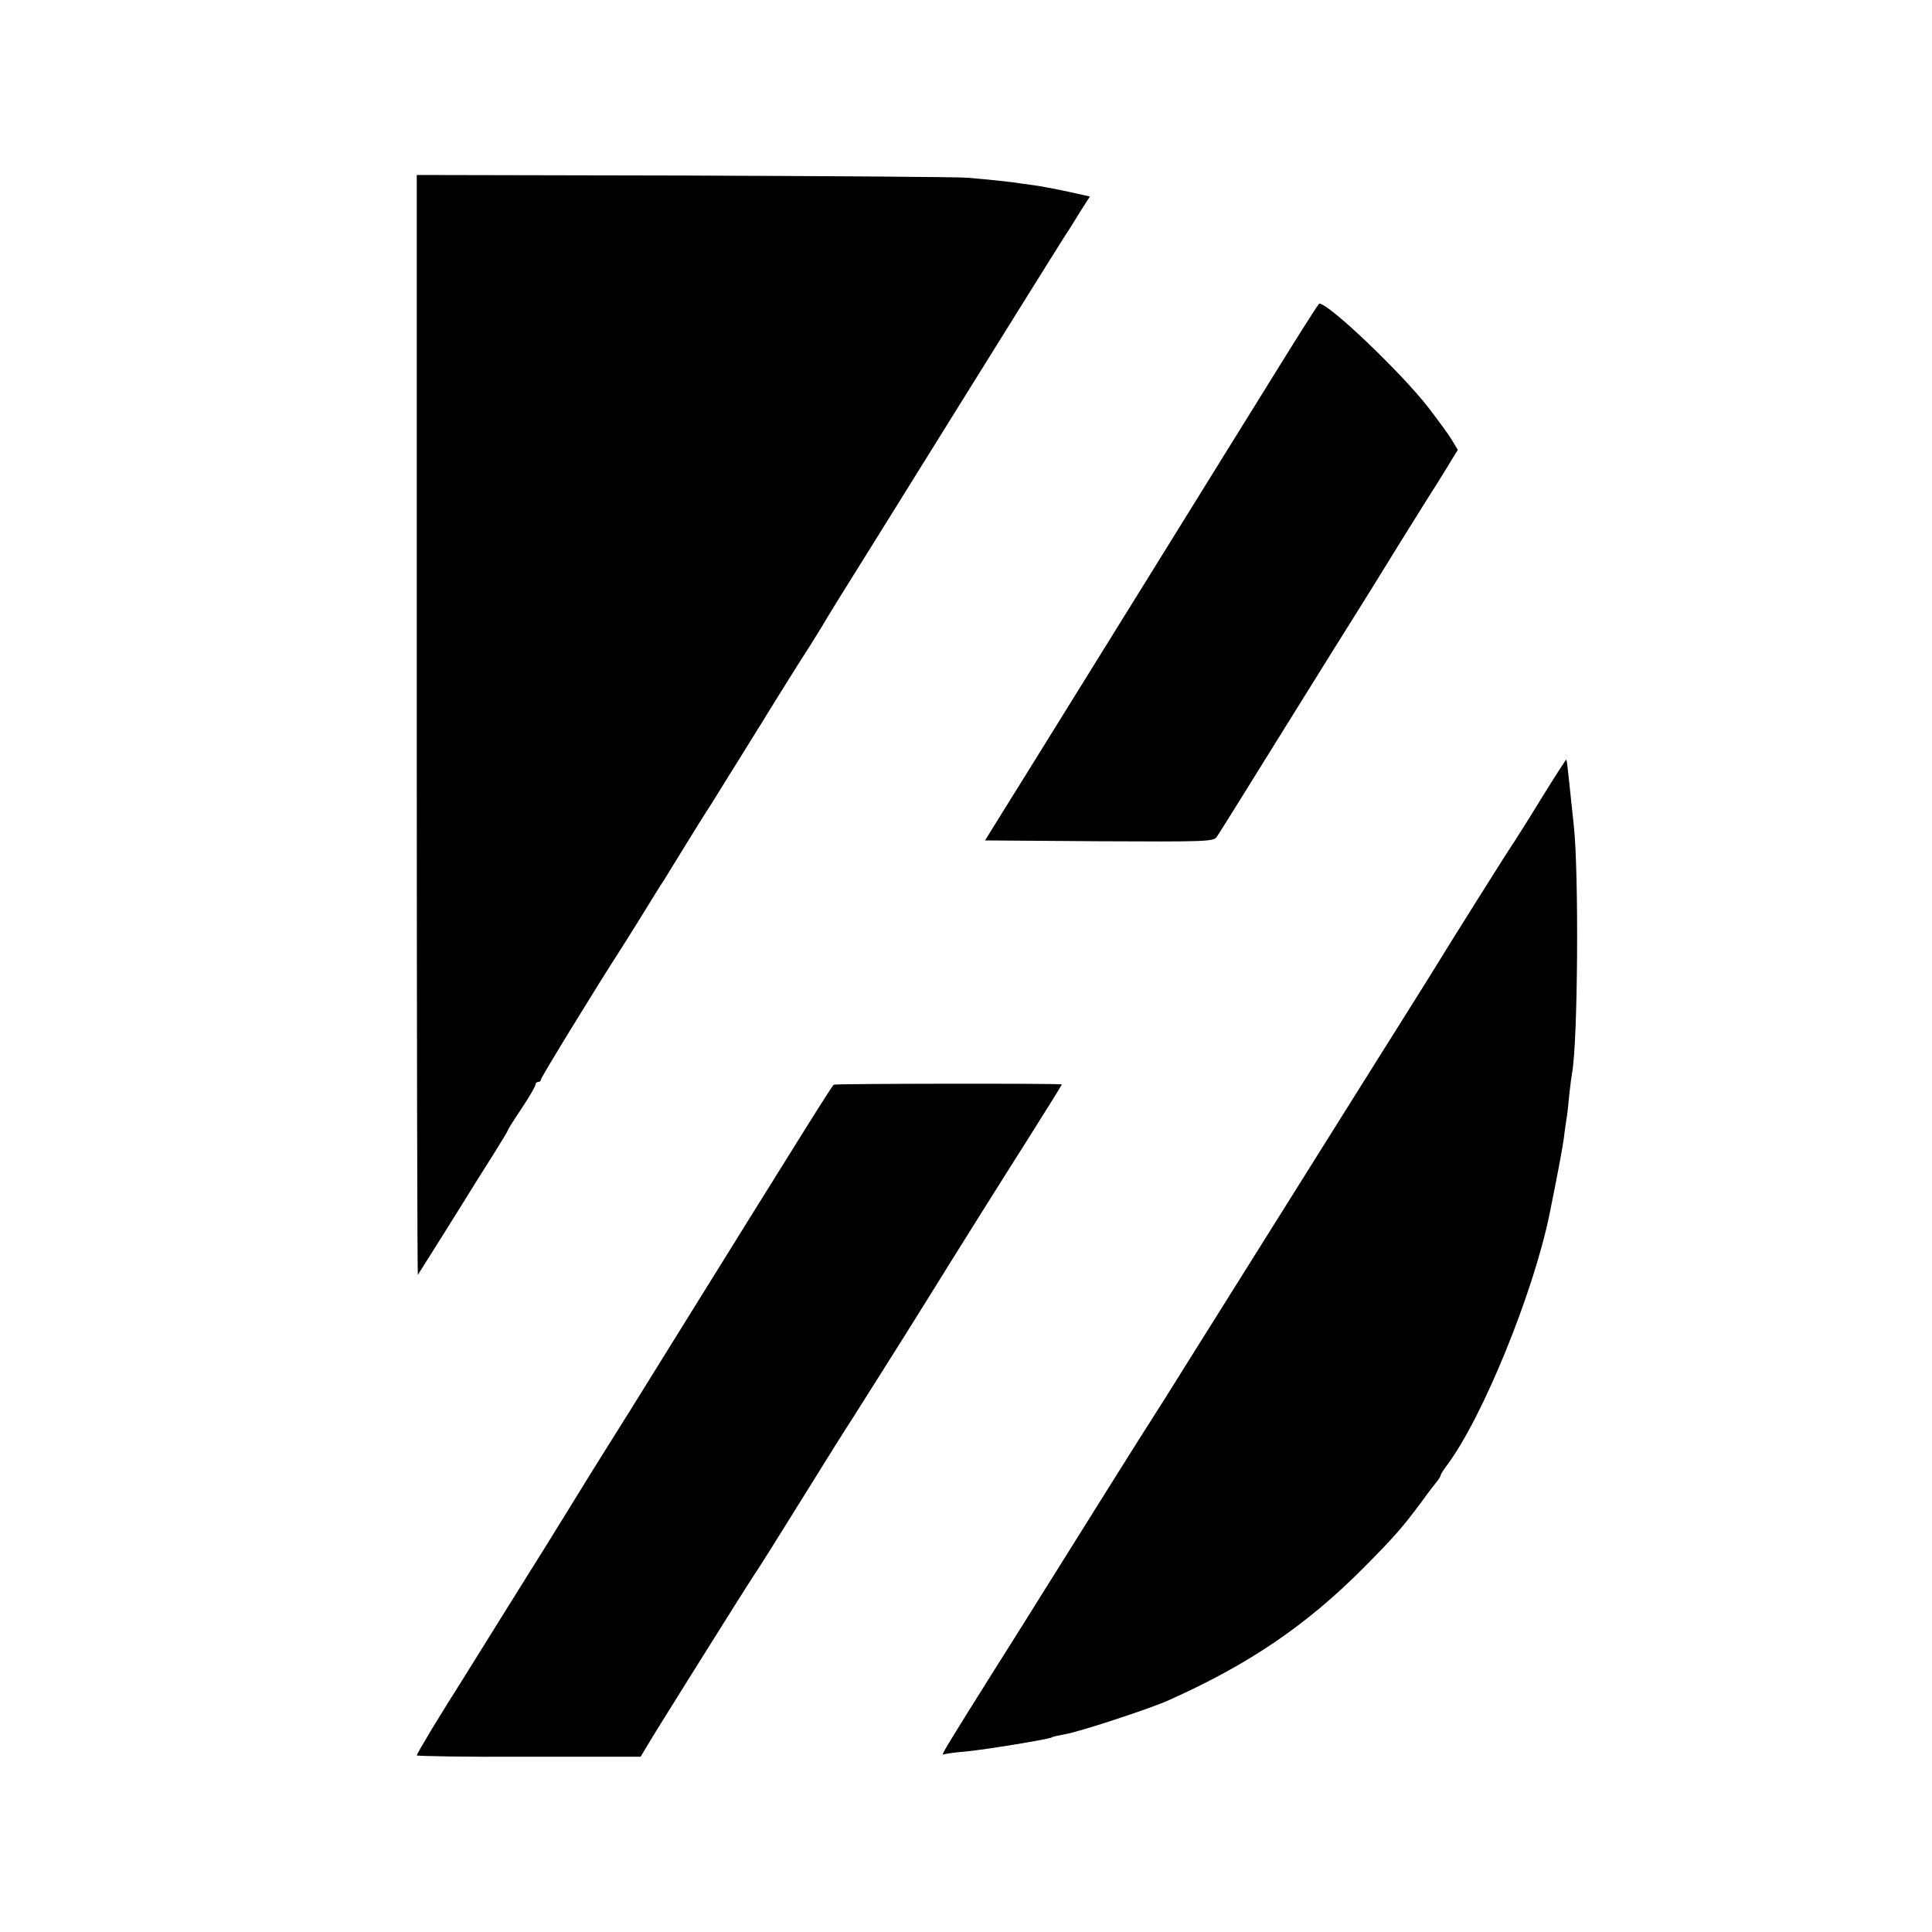 <?xml version="1.0" standalone="no"?>
<!DOCTYPE svg PUBLIC "-//W3C//DTD SVG 20010904//EN"
 "http://www.w3.org/TR/2001/REC-SVG-20010904/DTD/svg10.dtd">
<svg version="1.0" xmlns="http://www.w3.org/2000/svg"
 width="700pt" height="700pt" viewBox="0 0 700 700"
 preserveAspectRatio="xMidYMid meet">
<g transform="translate(0,700) scale(0.1,-0.1)"
fill="#000000" stroke="none">
<path d="M1510 4372 c0 -1098 2 -1993 4 -1991 3 4 180 286 209 334 7 11 36 57
65 103 28 45 52 84 52 87 0 2 22 38 50 79 28 42 50 80 50 86 0 5 5 10 10 10 6
0 10 4 10 9 0 7 198 331 295 481 12 19 46 73 75 120 29 47 62 101 75 120 12
19 48 78 80 130 32 52 73 118 91 145 17 28 96 154 174 280 78 127 161 259 184
294 22 36 46 73 51 83 6 10 30 50 55 90 25 40 214 343 419 673 205 330 384
616 396 635 13 19 39 60 58 92 l36 56 -72 16 c-40 9 -90 18 -112 22 -22 3 -51
7 -64 9 -28 5 -121 15 -196 21 -27 3 -488 6 -1022 8 l-973 2 0 -1994z"/>
<path d="M4619 5647 c-86 -138 -289 -466 -451 -727 -162 -261 -325 -524 -363
-585 -37 -60 -78 -126 -90 -145 -12 -19 -50 -80 -84 -135 l-62 -100 413 -3
c385 -2 414 -1 426 15 7 10 101 160 208 333 108 173 228 367 268 430 40 63
121 194 180 290 60 96 123 198 141 225 17 28 42 67 54 88 l23 37 -23 38 c-12
20 -51 73 -85 117 -98 126 -360 376 -394 375 -3 0 -75 -114 -161 -253z"/>
<path d="M5582 4103 c-50 -82 -95 -152 -99 -158 -7 -8 -235 -371 -283 -450 -8
-14 -112 -179 -230 -367 -363 -579 -540 -861 -659 -1051 -62 -100 -128 -204
-146 -232 -31 -48 -178 -282 -366 -583 -47 -75 -136 -218 -199 -317 -159 -253
-192 -307 -183 -302 4 2 42 8 83 11 78 8 298 44 311 51 3 3 24 7 45 11 48 7
311 93 379 124 289 129 498 271 705 479 113 114 139 144 208 236 28 39 56 75
62 82 5 7 10 15 10 18 0 4 11 21 24 38 128 172 311 620 370 907 27 133 46 233
52 275 3 28 8 58 9 67 2 9 7 48 10 85 4 37 9 76 11 86 21 113 25 726 6 897 -6
58 -14 134 -18 170 -4 36 -7 66 -9 68 -1 1 -43 -64 -93 -145z"/>
<path d="M3021 3070 c-7 -5 -86 -131 -601 -960 -100 -162 -197 -317 -215 -345
-27 -43 -103 -165 -155 -250 -8 -14 -104 -168 -213 -342 -109 -175 -202 -325
-208 -333 -5 -8 -34 -55 -64 -104 -30 -50 -55 -93 -55 -96 0 -3 182 -6 406 -5
l405 0 30 50 c27 46 356 571 379 605 27 40 78 122 195 310 70 113 142 228 160
255 36 56 203 321 280 445 106 171 264 423 372 593 61 97 111 177 110 178 -7
4 -820 3 -826 -1z"/>
</g>
</svg>
